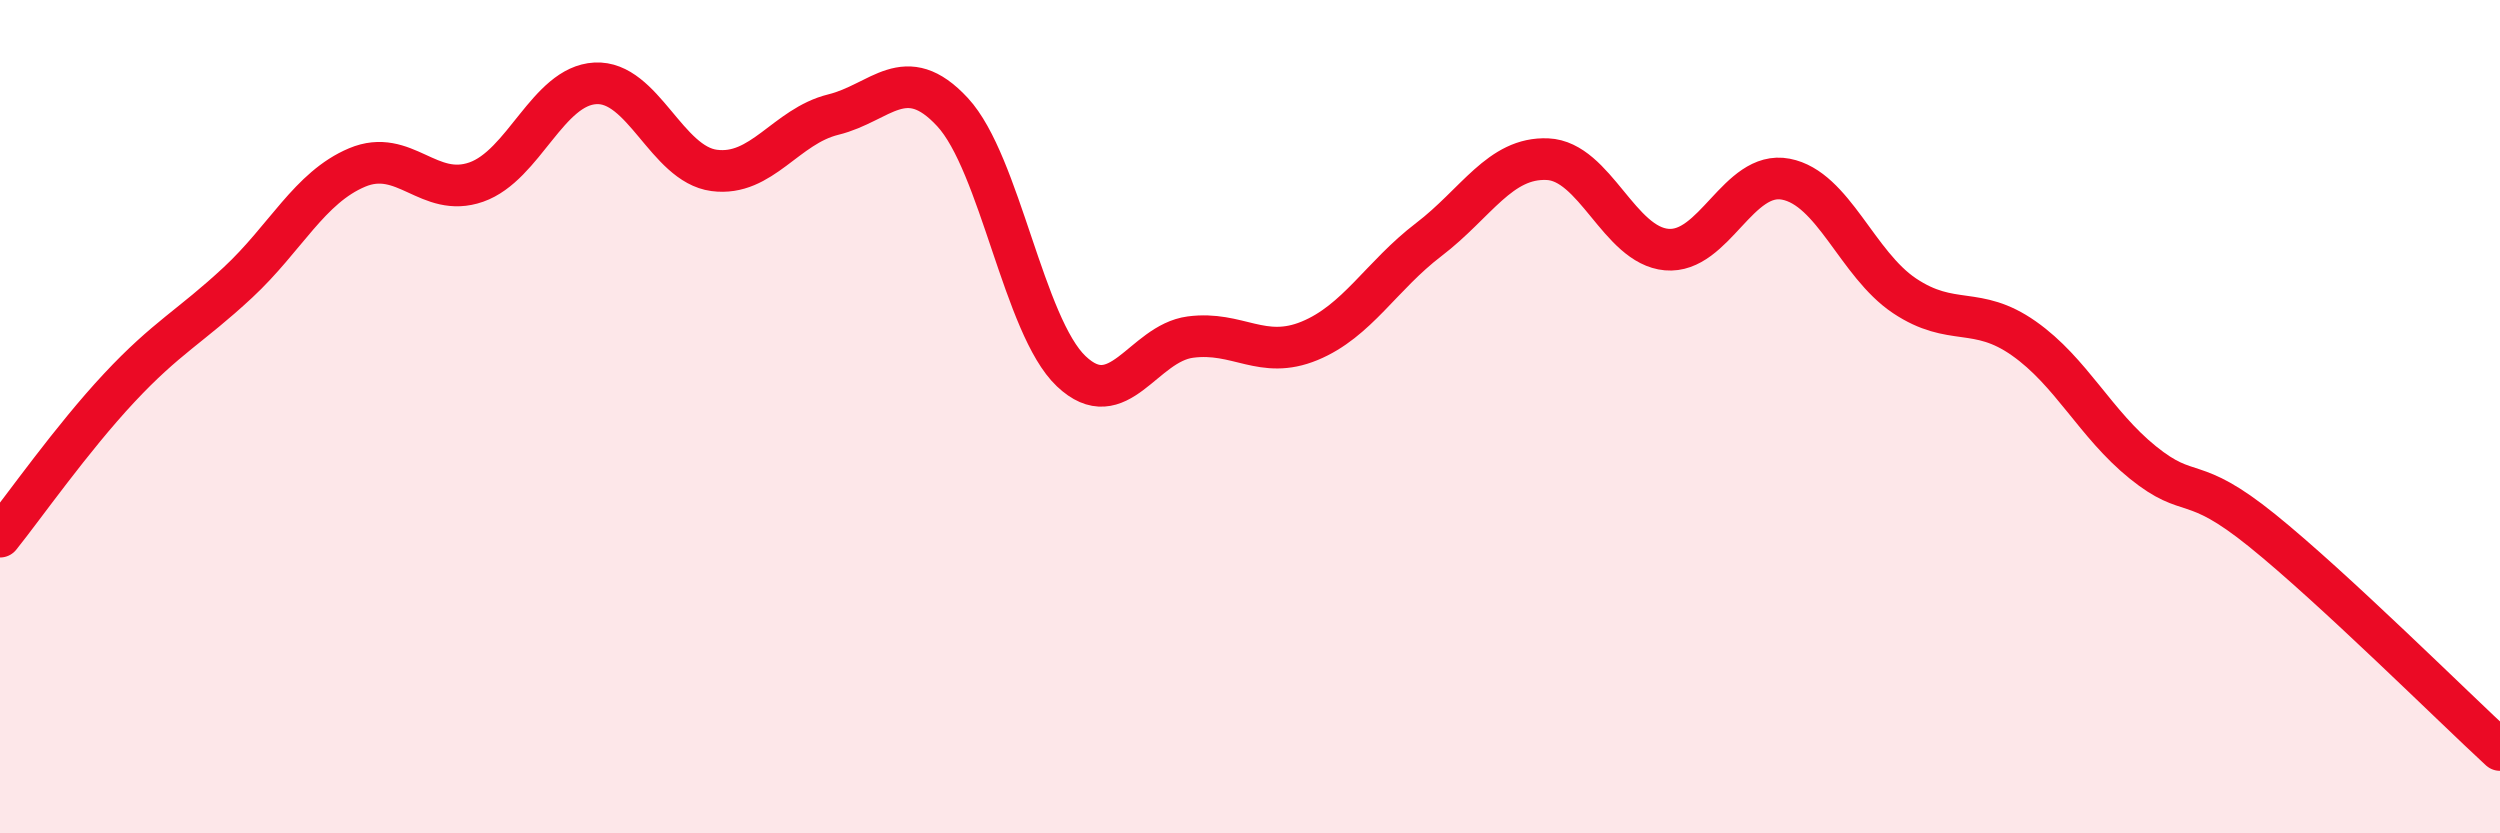 
    <svg width="60" height="20" viewBox="0 0 60 20" xmlns="http://www.w3.org/2000/svg">
      <path
        d="M 0,12.88 C 0.57,12.17 1.72,10.53 2.86,9.31 C 4,8.09 4.57,7.84 5.71,6.78 C 6.85,5.72 7.43,4.5 8.57,4.02 C 9.71,3.54 10.29,4.77 11.43,4.37 C 12.57,3.97 13.15,2.06 14.29,2 C 15.43,1.94 16,3.94 17.14,4.09 C 18.28,4.24 18.86,3.03 20,2.75 C 21.14,2.47 21.72,1.46 22.86,2.69 C 24,3.92 24.57,7.83 25.71,8.91 C 26.85,9.99 27.43,8.24 28.57,8.09 C 29.71,7.94 30.29,8.65 31.43,8.18 C 32.57,7.71 33.15,6.62 34.29,5.75 C 35.43,4.88 36,3.77 37.14,3.82 C 38.28,3.87 38.86,5.89 40,5.99 C 41.14,6.09 41.72,4.08 42.86,4.3 C 44,4.52 44.57,6.34 45.71,7.1 C 46.85,7.86 47.43,7.32 48.57,8.12 C 49.71,8.92 50.29,10.18 51.43,11.1 C 52.57,12.02 52.58,11.35 54.29,12.73 C 56,14.11 58.86,16.95 60,18L60 20L0 20Z"
        fill="#EB0A25"
        opacity="0.1"
        stroke-linecap="round"
        stroke-linejoin="round"
      />
      <path
        d="M 0,12.88 C 0.57,12.17 1.72,10.53 2.86,9.31 C 4,8.09 4.57,7.84 5.71,6.78 C 6.85,5.72 7.43,4.5 8.57,4.02 C 9.71,3.54 10.29,4.77 11.43,4.37 C 12.57,3.97 13.15,2.06 14.29,2 C 15.43,1.94 16,3.94 17.14,4.09 C 18.28,4.24 18.86,3.03 20,2.75 C 21.14,2.47 21.72,1.46 22.86,2.69 C 24,3.92 24.57,7.83 25.71,8.91 C 26.85,9.99 27.43,8.24 28.57,8.09 C 29.71,7.94 30.29,8.65 31.43,8.18 C 32.57,7.71 33.15,6.62 34.29,5.75 C 35.43,4.88 36,3.77 37.14,3.82 C 38.28,3.87 38.86,5.89 40,5.99 C 41.14,6.09 41.72,4.08 42.86,4.3 C 44,4.52 44.57,6.34 45.71,7.1 C 46.85,7.86 47.43,7.32 48.57,8.12 C 49.71,8.92 50.29,10.18 51.43,11.1 C 52.57,12.02 52.58,11.35 54.29,12.73 C 56,14.11 58.86,16.95 60,18"
        stroke="#EB0A25"
        stroke-width="1"
        fill="none"
        stroke-linecap="round"
        stroke-linejoin="round"
      />
    </svg>
  